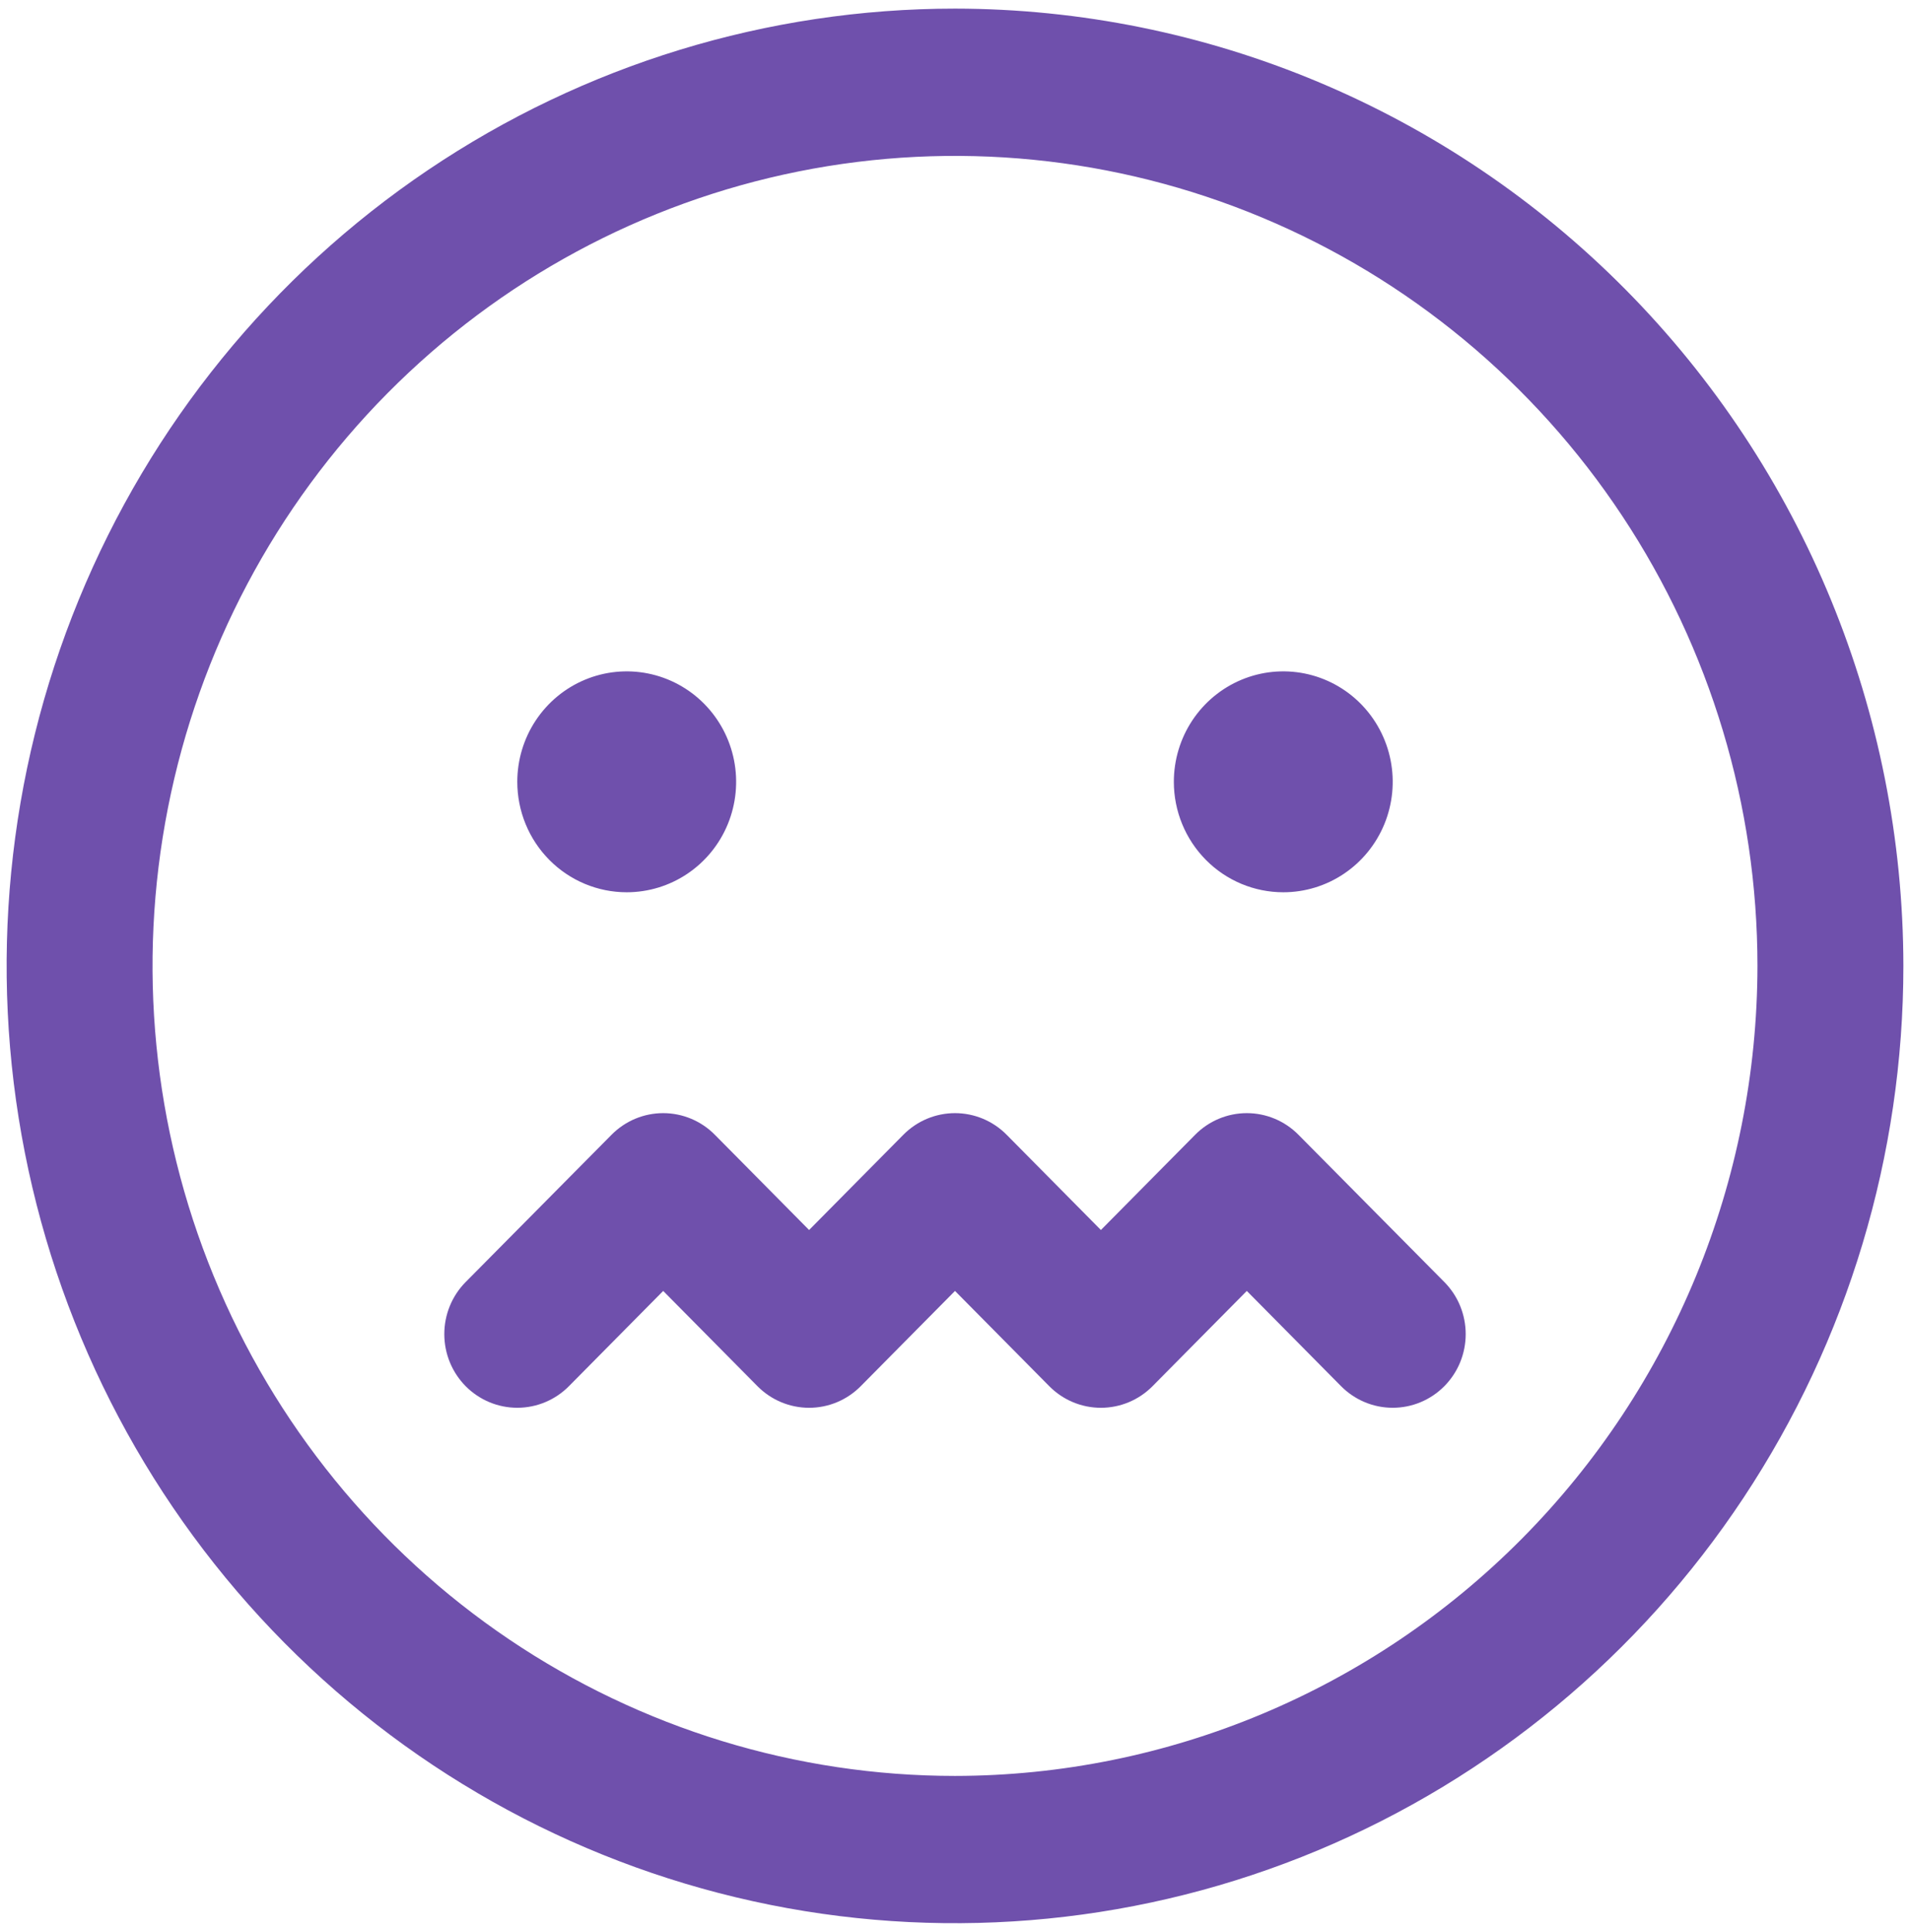 <svg width="90" height="91" viewBox="0 0 90 91" fill="none" xmlns="http://www.w3.org/2000/svg">
<path d="M45 0.406C36.162 0.406 27.522 3.051 20.173 8.006C12.824 12.961 7.096 20.004 3.714 28.243C0.332 36.483 -0.553 45.55 1.171 54.297C2.895 63.045 7.152 71.08 13.401 77.386C19.651 83.693 27.613 87.987 36.282 89.727C44.95 91.467 53.936 90.574 62.101 87.161C70.267 83.748 77.246 77.968 82.156 70.553C87.067 63.137 89.688 54.419 89.688 45.5C89.675 33.544 84.963 22.082 76.585 13.628C68.207 5.174 56.848 0.419 45 0.406ZM45 83.656C37.521 83.656 30.211 81.418 23.992 77.226C17.774 73.033 12.928 67.074 10.066 60.102C7.204 53.13 6.455 45.458 7.914 38.056C9.373 30.654 12.974 23.856 18.262 18.52C23.551 13.183 30.288 9.549 37.623 8.077C44.958 6.605 52.561 7.36 59.47 10.248C66.38 13.136 72.285 18.027 76.44 24.302C80.595 30.576 82.812 37.953 82.812 45.5C82.801 55.616 78.814 65.315 71.725 72.468C64.636 79.621 55.025 83.645 45 83.656ZM68.057 60.39C68.376 60.712 68.63 61.094 68.803 61.516C68.975 61.937 69.064 62.388 69.064 62.844C69.064 63.3 68.975 63.751 68.803 64.172C68.63 64.593 68.376 64.976 68.057 65.298C67.738 65.62 67.359 65.876 66.941 66.05C66.524 66.225 66.077 66.314 65.625 66.314C65.173 66.314 64.726 66.225 64.309 66.05C63.892 65.876 63.512 65.62 63.193 65.298L58.75 60.81L54.307 65.298C53.988 65.62 53.609 65.876 53.191 66.051C52.774 66.225 52.327 66.315 51.875 66.315C51.423 66.315 50.976 66.225 50.559 66.051C50.141 65.876 49.762 65.62 49.443 65.298L45 60.81L40.557 65.298C40.238 65.62 39.859 65.876 39.441 66.051C39.024 66.225 38.577 66.315 38.125 66.315C37.673 66.315 37.226 66.225 36.809 66.051C36.391 65.876 36.012 65.62 35.693 65.298L31.25 60.81L26.807 65.298C26.162 65.949 25.287 66.314 24.375 66.314C23.463 66.314 22.588 65.949 21.943 65.298C21.298 64.647 20.936 63.764 20.936 62.844C20.936 61.923 21.298 61.041 21.943 60.39L28.818 53.452C29.137 53.13 29.516 52.874 29.934 52.699C30.351 52.525 30.798 52.435 31.25 52.435C31.702 52.435 32.149 52.525 32.566 52.699C32.984 52.874 33.363 53.13 33.682 53.452L38.125 57.94L42.568 53.452C42.887 53.13 43.266 52.874 43.684 52.699C44.101 52.525 44.548 52.435 45 52.435C45.452 52.435 45.899 52.525 46.316 52.699C46.734 52.874 47.113 53.13 47.432 53.452L51.875 57.94L56.318 53.452C56.637 53.13 57.016 52.874 57.434 52.699C57.851 52.525 58.298 52.435 58.75 52.435C59.202 52.435 59.649 52.525 60.066 52.699C60.484 52.874 60.863 53.13 61.182 53.452L68.057 60.39ZM24.375 36.828C24.375 35.799 24.677 34.793 25.244 33.937C25.811 33.082 26.616 32.415 27.558 32.021C28.5 31.627 29.537 31.524 30.537 31.725C31.537 31.926 32.456 32.421 33.177 33.149C33.898 33.877 34.389 34.804 34.588 35.813C34.787 36.822 34.685 37.868 34.295 38.819C33.905 39.77 33.244 40.583 32.396 41.154C31.548 41.726 30.551 42.031 29.531 42.031C28.164 42.031 26.852 41.483 25.885 40.507C24.918 39.532 24.375 38.208 24.375 36.828ZM55.312 36.828C55.312 35.799 55.615 34.793 56.181 33.937C56.748 33.082 57.553 32.415 58.496 32.021C59.438 31.627 60.474 31.524 61.475 31.725C62.475 31.926 63.394 32.421 64.115 33.149C64.836 33.877 65.327 34.804 65.526 35.813C65.725 36.822 65.623 37.868 65.233 38.819C64.842 39.77 64.181 40.583 63.333 41.154C62.486 41.726 61.489 42.031 60.469 42.031C59.101 42.031 57.79 41.483 56.823 40.507C55.856 39.532 55.312 38.208 55.312 36.828Z" fill="#6F50AC"/>
</svg>